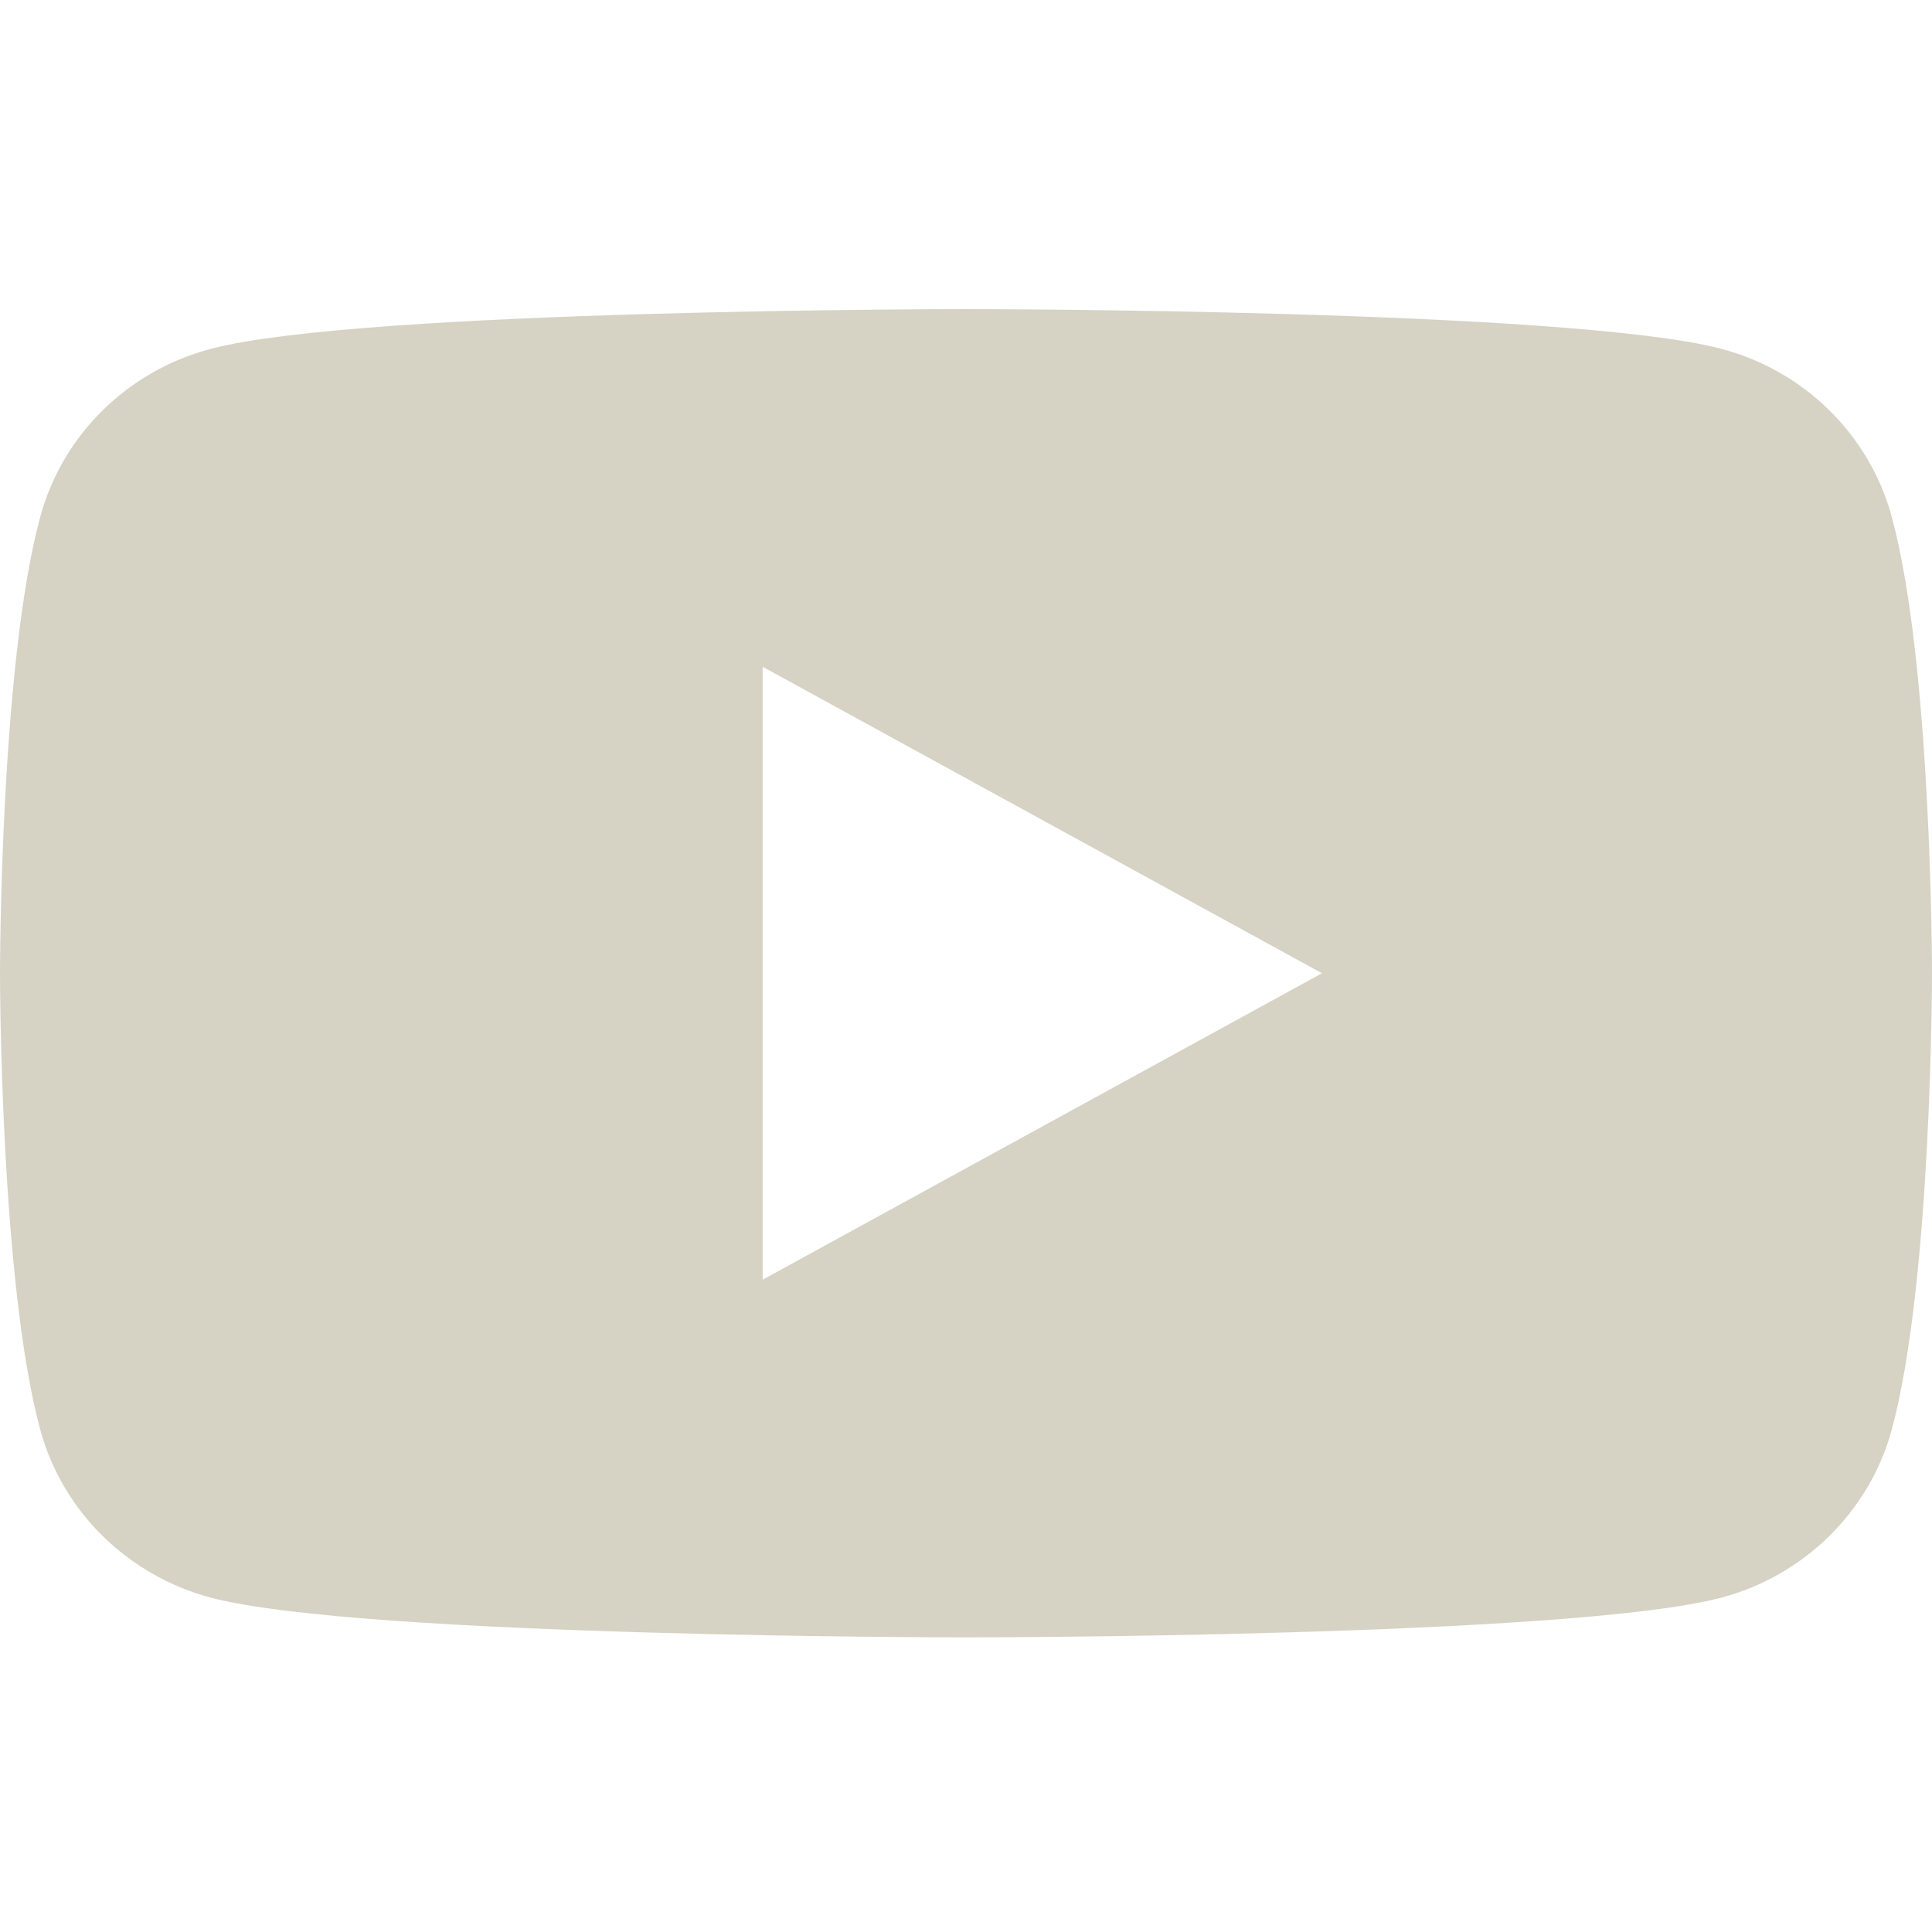 <svg width="8" height="8" viewBox="0 0 8 8" fill="none" xmlns="http://www.w3.org/2000/svg">
<g id="Social Media">
<path id="Icon" fill-rule="evenodd" clip-rule="evenodd" d="M7.833 5.921C7.741 6.259 7.47 6.525 7.126 6.616C6.502 6.78 4 6.78 4 6.78C4 6.78 1.498 6.78 0.875 6.616C0.53 6.525 0.259 6.259 0.167 5.921C0 5.308 0 4.03 0 4.03C0 4.03 0 2.751 0.167 2.139C0.259 1.8 0.53 1.534 0.875 1.444C1.498 1.28 4 1.28 4 1.28C4 1.28 6.502 1.28 7.126 1.444C7.47 1.534 7.741 1.8 7.833 2.139C8 2.751 8 4.03 8 4.03C8 4.03 8 5.308 7.833 5.921ZM3.158 5.299L5.474 4.03L3.158 2.761V5.299Z" fill="#D6D2C4"/>
</g>
</svg>
